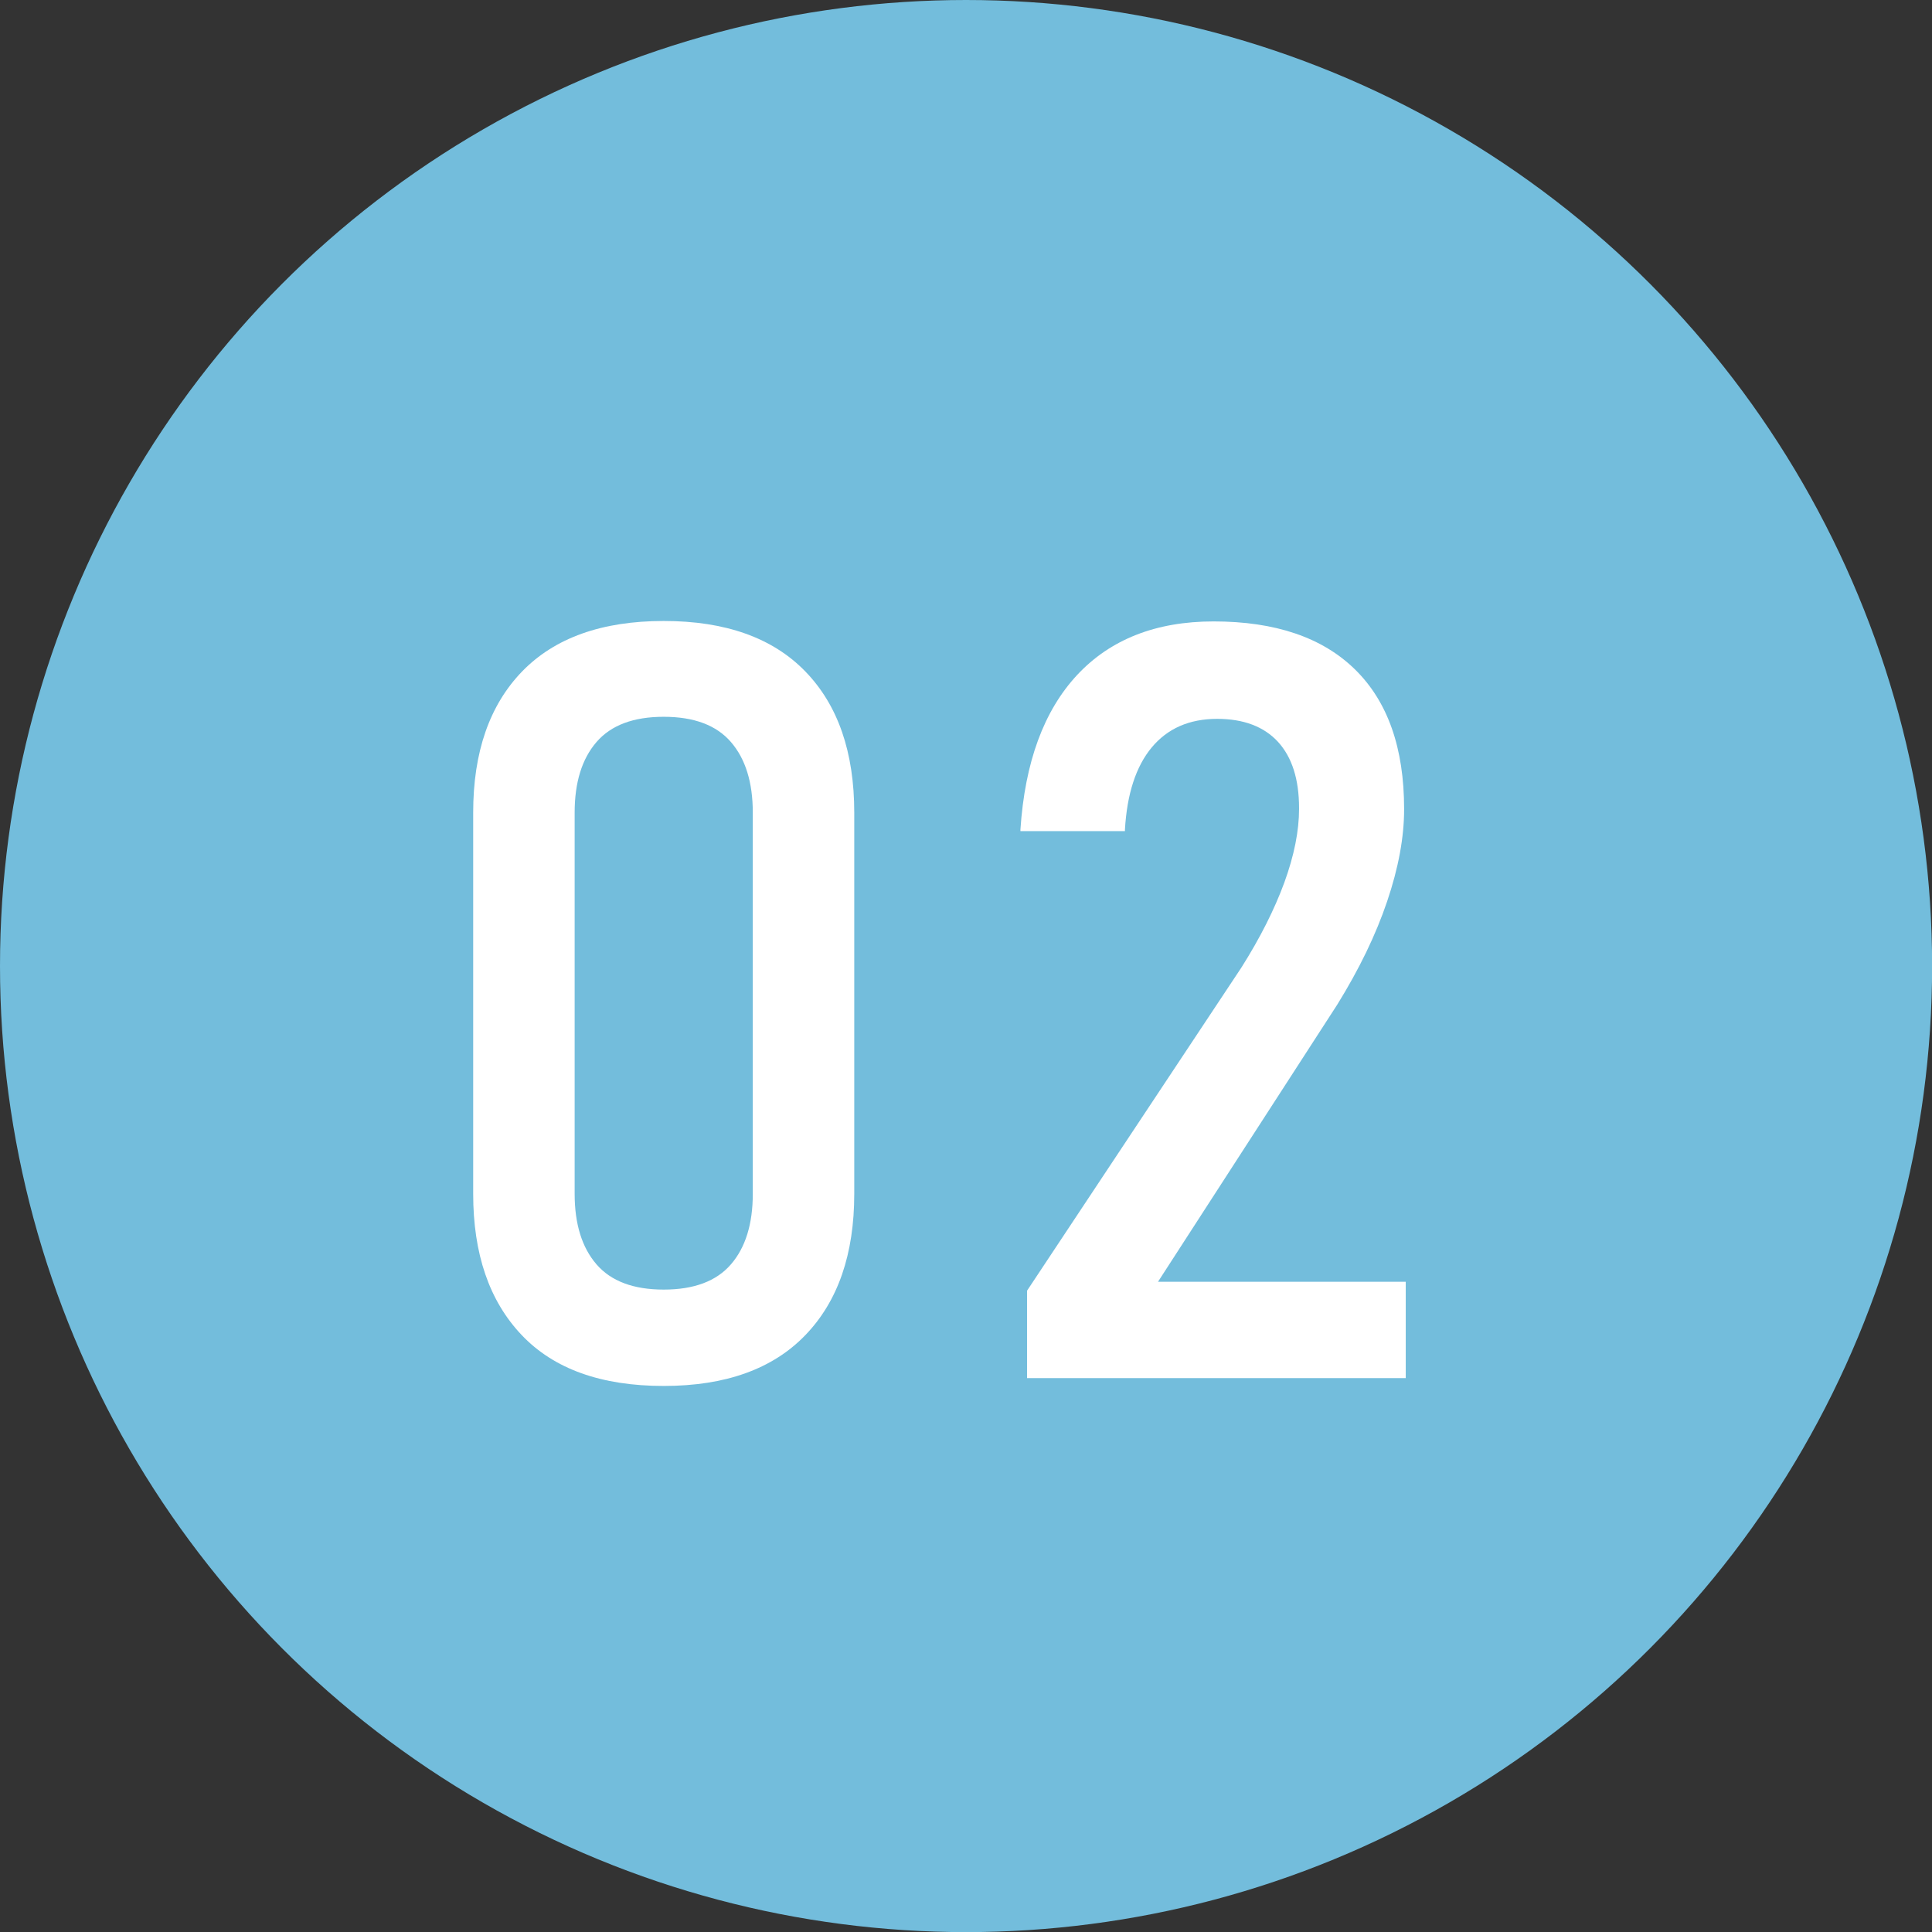 <?xml version="1.0" encoding="UTF-8"?>
<svg id="_レイヤー_2" data-name="レイヤー 2" xmlns="http://www.w3.org/2000/svg" viewBox="0 0 177.65 177.65">
  <rect x="0" y="0" width="177.65" height="177.65" fill="#333333" stroke="none"/>
  <defs>
    <style>
      .cls-1 {
        fill: #fff;
      }

      .cls-2 {
        fill: #73bddc;
      }
    </style>
  </defs>
  <g id="_レイヤー_2-2" data-name="レイヤー 2">
    <g>
      <circle class="cls-2" cx="88.83" cy="88.83" r="88.83"/>
      <g>
        <path class="cls-1" d="M61.03,127.44c-5.75,0-10.1-1.56-13.07-4.69-2.97-3.13-4.45-7.45-4.45-12.98v-35.05c0-5.56,1.5-9.88,4.5-12.98,3-3.09,7.34-4.64,13.02-4.64s10.02,1.55,13.02,4.64c3,3.09,4.5,7.42,4.5,12.98v35.05c0,5.56-1.5,9.89-4.5,13-3,3.11-7.34,4.67-13.02,4.67ZM61.03,118.58c2.78,0,4.84-.77,6.18-2.32,1.34-1.55,2.01-3.71,2.01-6.49v-35.05c0-2.78-.67-4.94-2.01-6.49-1.34-1.55-3.4-2.32-6.18-2.32s-4.84.77-6.18,2.32c-1.34,1.55-2.01,3.71-2.01,6.49v35.05c0,2.78.67,4.94,2.01,6.49,1.34,1.55,3.4,2.32,6.18,2.32Z"/>
        <path class="cls-1" d="M94.44,126.73v-8.05l19.7-29.7c1.74-2.75,3.05-5.36,3.96-7.84.9-2.48,1.35-4.73,1.35-6.75v-.09c0-2.65-.65-4.68-1.94-6.09-1.29-1.4-3.16-2.11-5.59-2.11-2.56,0-4.56.88-6.02,2.63-1.45,1.75-2.27,4.27-2.46,7.55v.14h-9.61v-.14c.41-6.19,2.15-10.92,5.21-14.21,3.06-3.28,7.25-4.93,12.55-4.93,5.68,0,10.02,1.48,13.02,4.43,3,2.95,4.5,7.22,4.5,12.81v.05c0,2.56-.52,5.38-1.56,8.45-1.04,3.08-2.57,6.24-4.59,9.5l-16.48,25.48h22.78v8.86h-34.81Z"/>
      </g>
    </g>
  </g>
</svg>